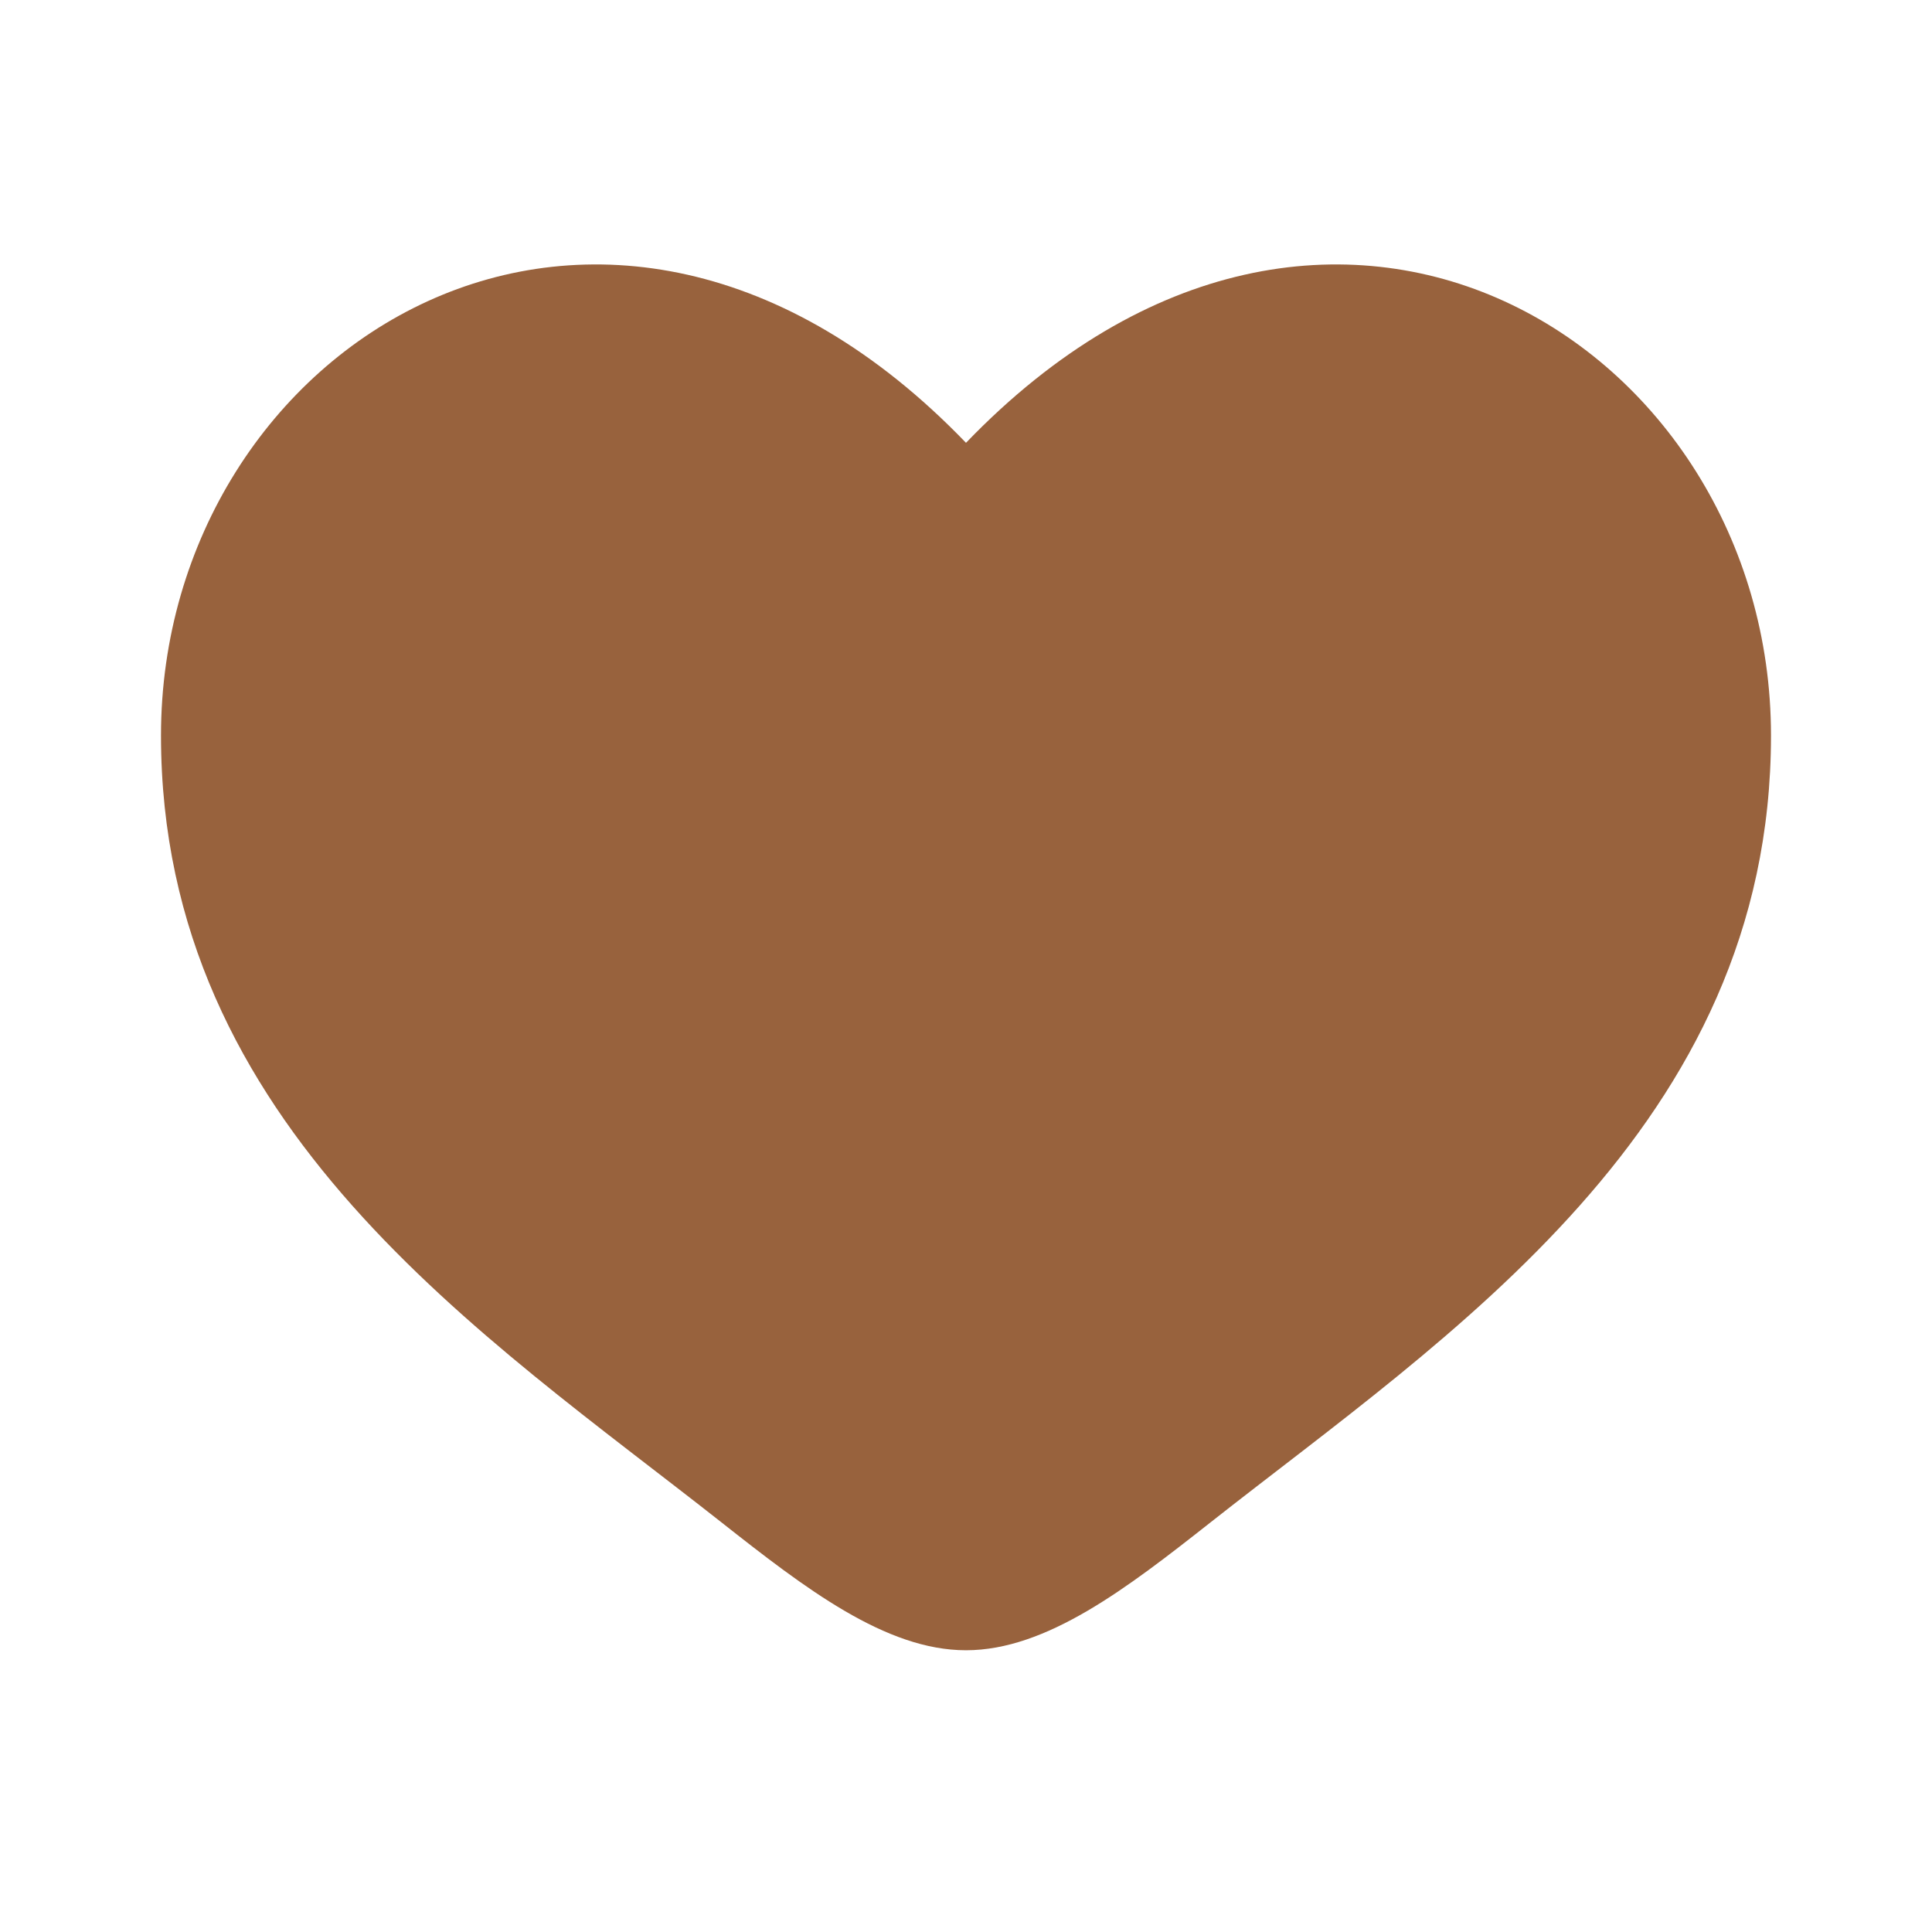 <?xml version="1.0" encoding="UTF-8"?> <svg xmlns="http://www.w3.org/2000/svg" width="800" height="800" viewBox="0 0 800 800" fill="none"> <path d="M66.664 304.573C66.664 466.67 200.645 553.05 298.722 630.366C333.331 657.65 366.664 683.336 399.997 683.336C433.331 683.336 466.664 657.65 501.274 630.366C599.351 553.05 733.331 466.67 733.331 304.573C733.331 142.475 549.991 27.518 399.997 183.357C250.003 27.518 66.664 142.475 66.664 304.573Z" fill="#98623D"></path> </svg> 